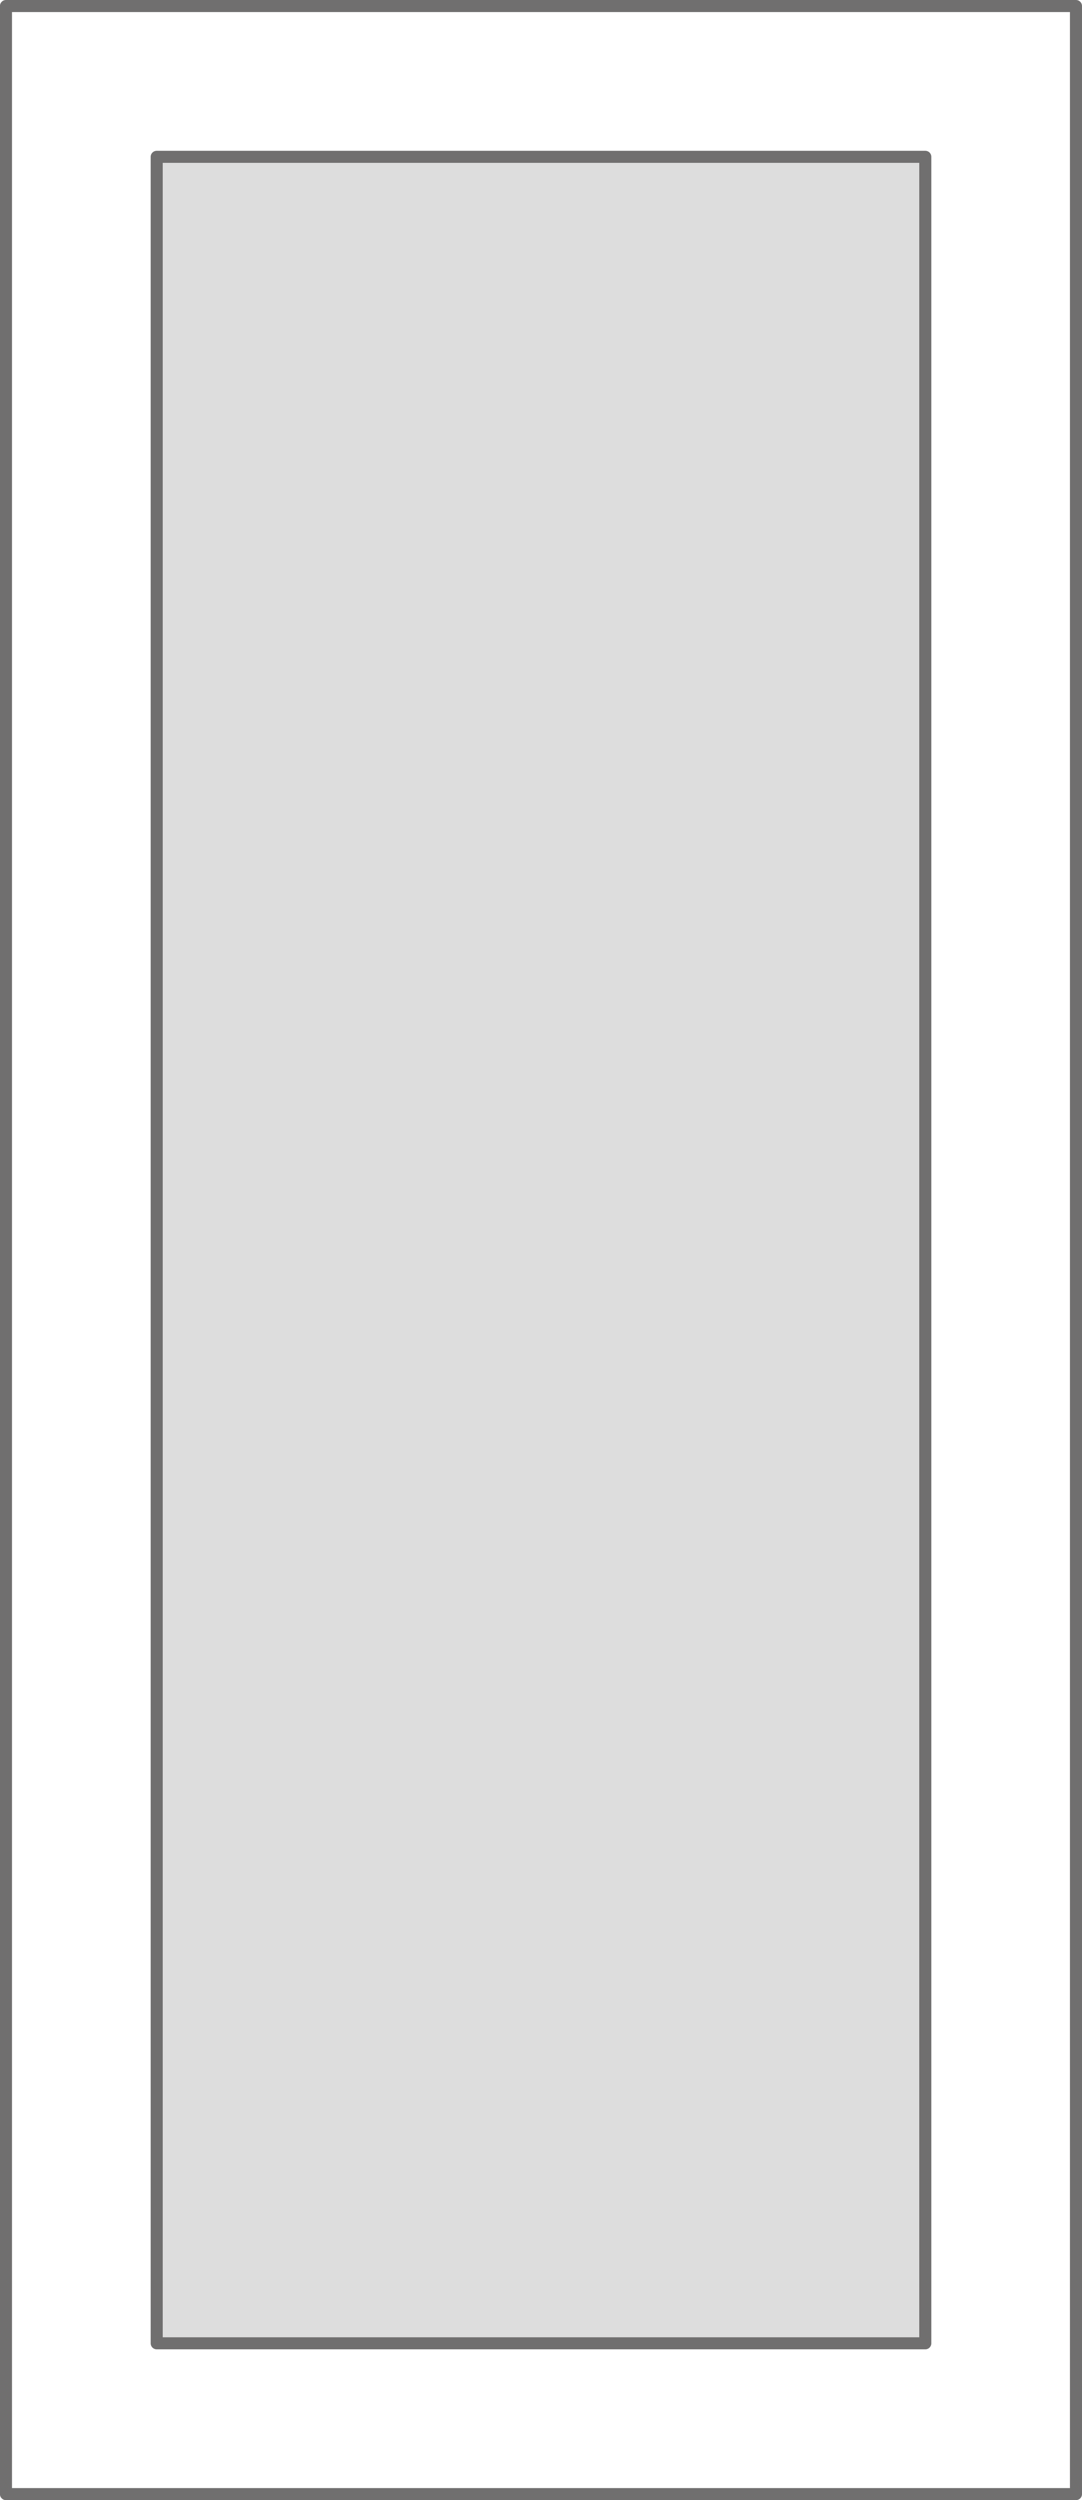 <svg xmlns="http://www.w3.org/2000/svg" width="71.796" height="165.8" viewBox="0 0 71.796 165.8">
  <g id="modelowe_02" transform="translate(-180.102 -168.6)">
    <g id="DP10" transform="translate(177.512 166.01)">
      <path id="Path_93" data-name="Path 93" d="M73.986,167.99h-71V2.99h71v165" transform="translate(0)" fill="none" stroke="#706f6f" stroke-linecap="round" stroke-linejoin="round" stroke-width="0.8"/>
    </g>
    <g id="DP10-2" data-name="DP10" transform="translate(187.51 176.01)">
      <path id="Path_93-2" data-name="Path 93" d="M53.99,147.99h-51V2.99h51v145" transform="translate(0 0)" fill="rgba(219,219,219,0.96)" stroke="#706f6f" stroke-linecap="round" stroke-linejoin="round" stroke-width="0.8"/>
    </g>
  </g>
</svg>
